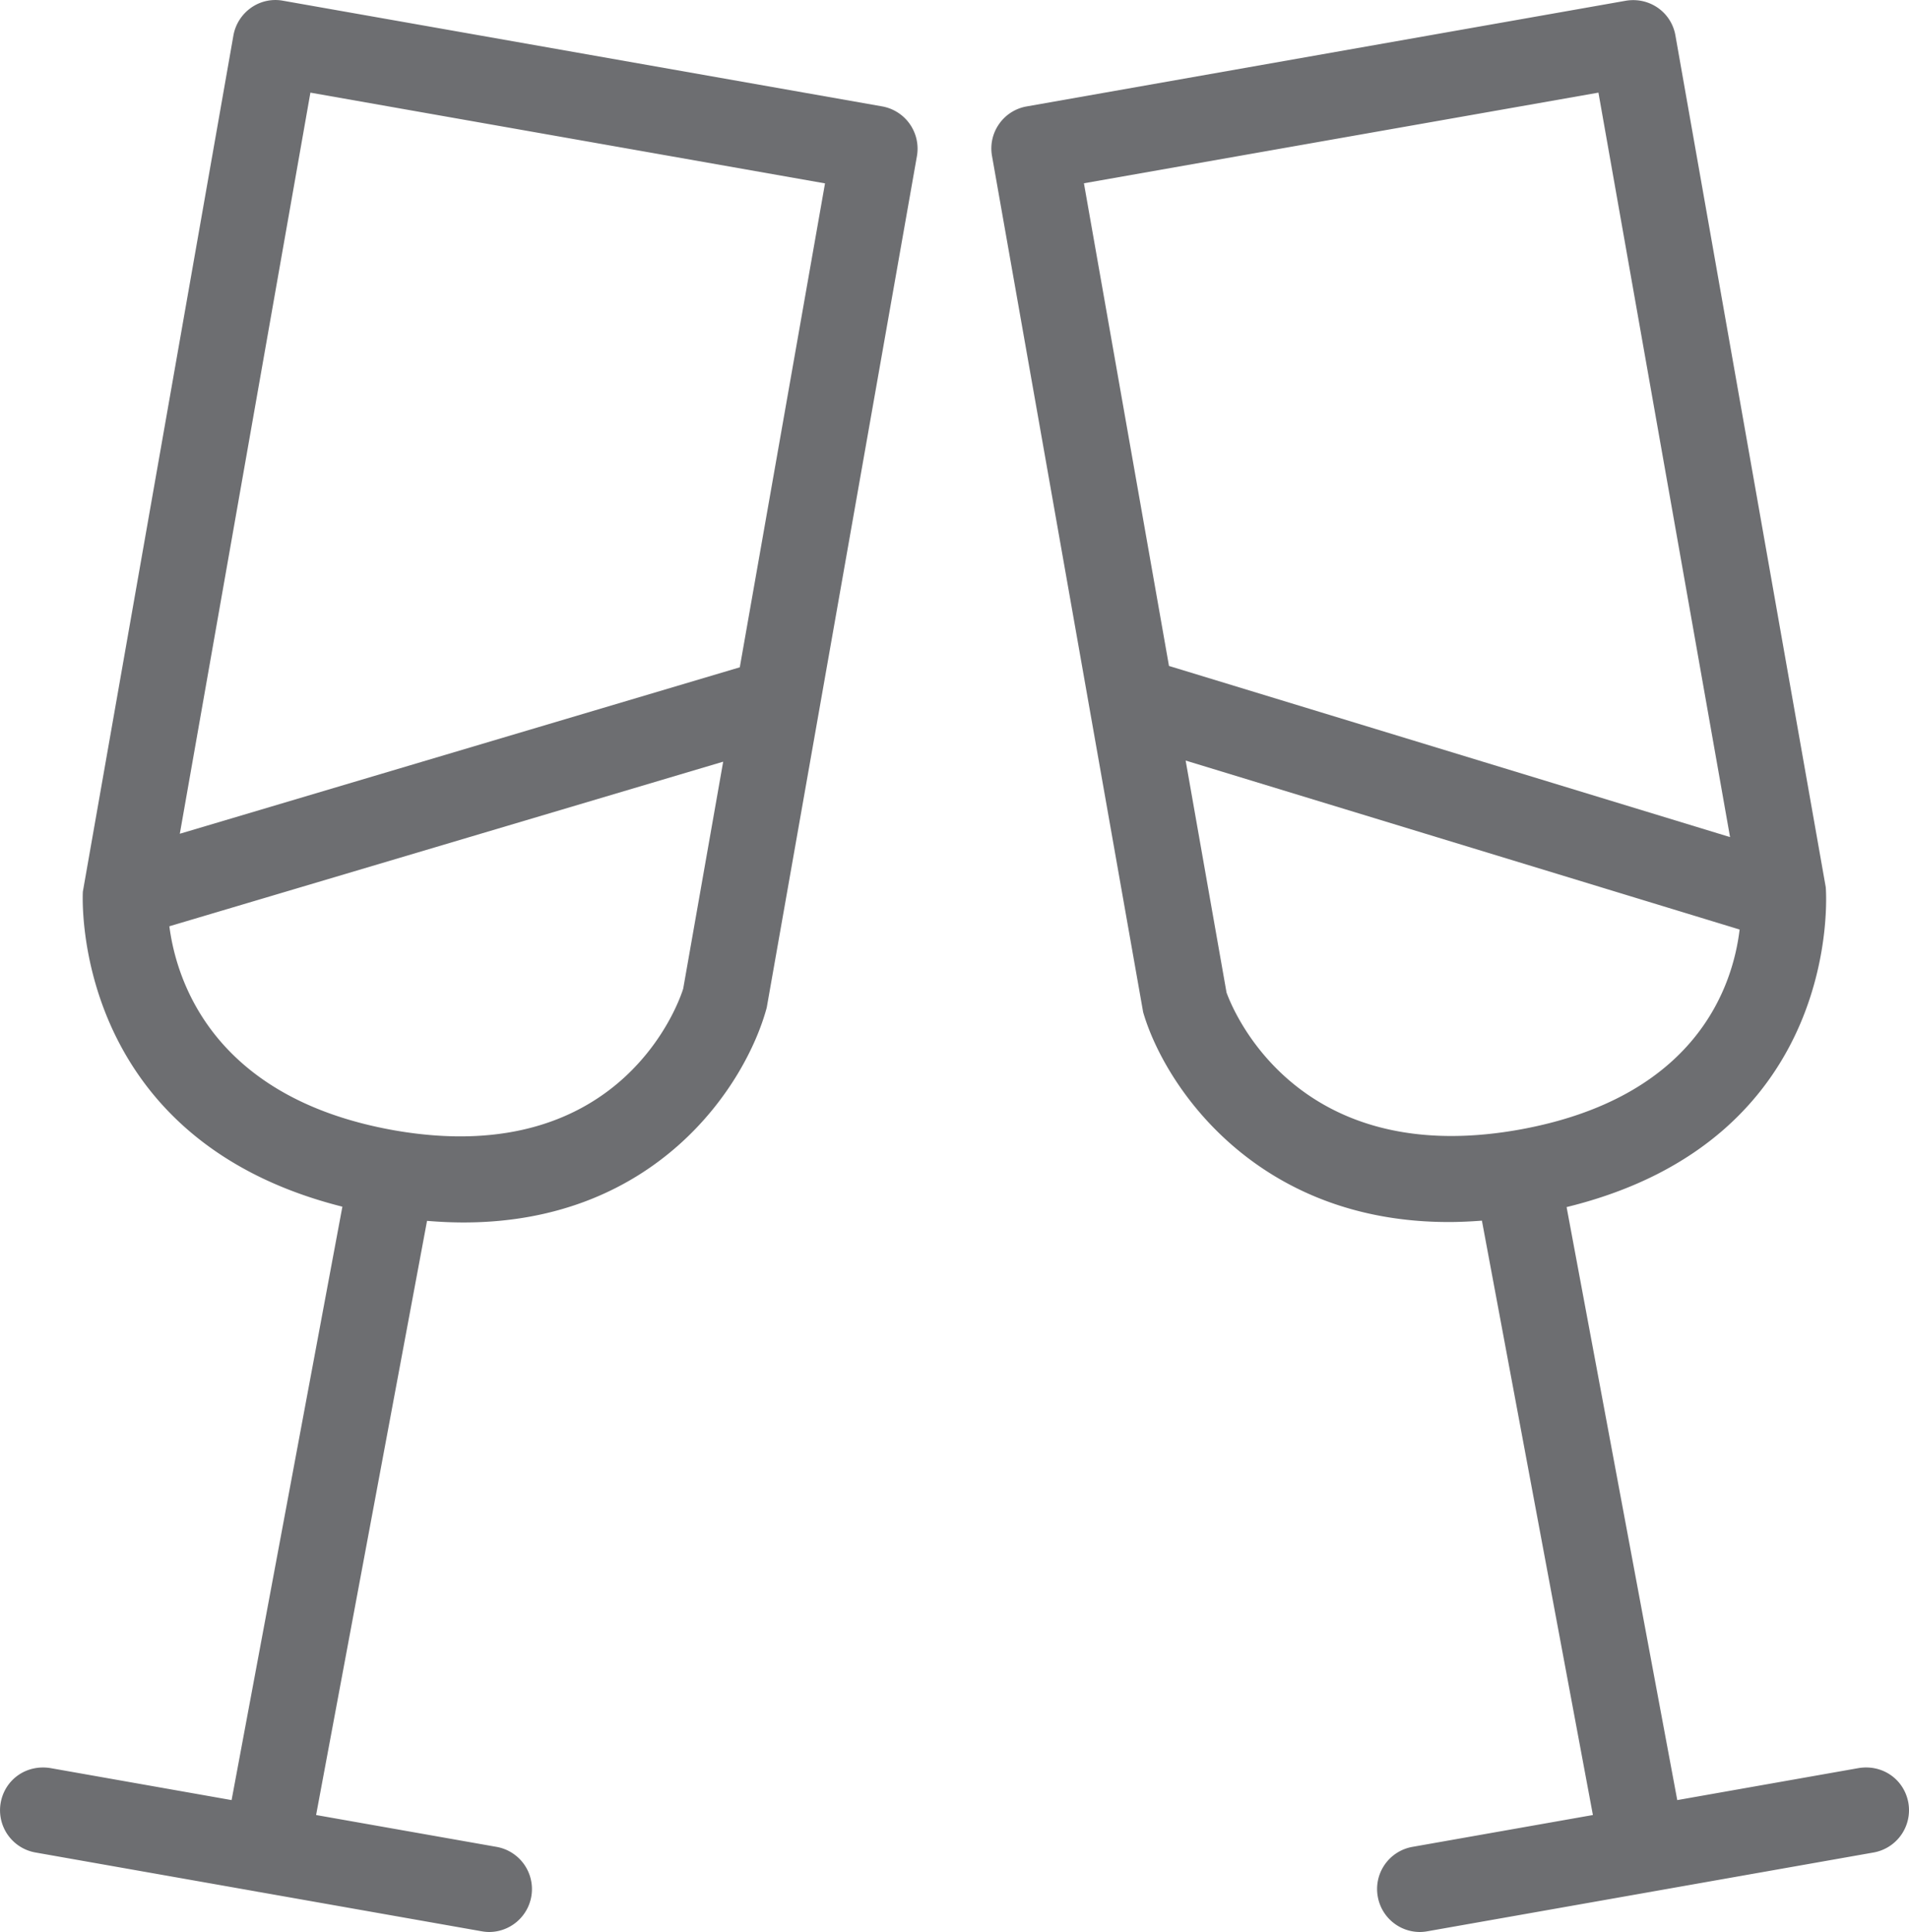 <svg xmlns="http://www.w3.org/2000/svg" width="166.992" height="168.996" viewBox="0 0 166.992 168.996"><g fill="#6d6e71"><path d="M77.162 9.306L24.762.064a3.677 3.677 0 0 0-2.804.617 3.777 3.777 0 0 0-1.54 2.422L7.248 77.993c-.015.226-1.167 21.545 22.702 27.558l-9.691 51.906-15.854-2.8c-2.102-.335-3.977 1-4.344 3.032a3.751 3.751 0 0 0 3.039 4.352l19.416 3.428c.02.004.04.014.06.018.033.006.063.004.094.01l19.462 3.436c.219.039.445.063.656.063a3.755 3.755 0 0 0 3.688-3.102 3.75 3.75 0 0 0-3.04-4.344l-15.785-2.787 9.704-51.971c1.085.089 2.153.14 3.192.14 16.938 0 24.71-12.07 26.523-18.788l13.14-74.492a3.758 3.758 0 0 0-3.047-4.346zm-17.4 77.179c-.171.578-5.054 15.914-25.257 12.39-16.028-2.831-19.103-13.312-19.69-17.852l48.446-14.397-3.498 19.859zm4.952-28.115L15.73 72.93 27.153 8.103l45.016 7.938-7.455 42.329zM166.935 157.689c-.367-2.031-2.242-3.375-4.352-3.031l-15.863 2.8-9.68-51.872c24.185-5.918 22.728-27.427 22.668-27.99L146.56 3.104c-.352-2.031-2.266-3.383-4.336-3.04L89.818 9.308a3.714 3.714 0 0 0-2.422 1.539 3.718 3.718 0 0 0-.617 2.805l13.219 74.883c1.836 6.344 9.78 18.359 26.734 18.359.945 0 1.917-.047 2.9-.121l9.709 51.99-15.79 2.787a3.743 3.743 0 0 0-3.03 4.344 3.746 3.746 0 0 0 3.68 3.102c.219 0 .438-.023.664-.063l19.474-3.438c.025-.005.049-.003.073-.008.017-.003.03-.011.048-.014l19.437-3.432a3.756 3.756 0 0 0 3.038-4.351zM139.825 8.103l11.513 65.119-49.08-14.97-7.44-42.22 45.008-7.93zm-32.531 78.726l-3.578-20.301 48.459 14.78c-.583 4.887-3.73 14.756-19.405 17.528-20.288 3.556-25.405-11.874-25.476-12.007z"/></g></svg>